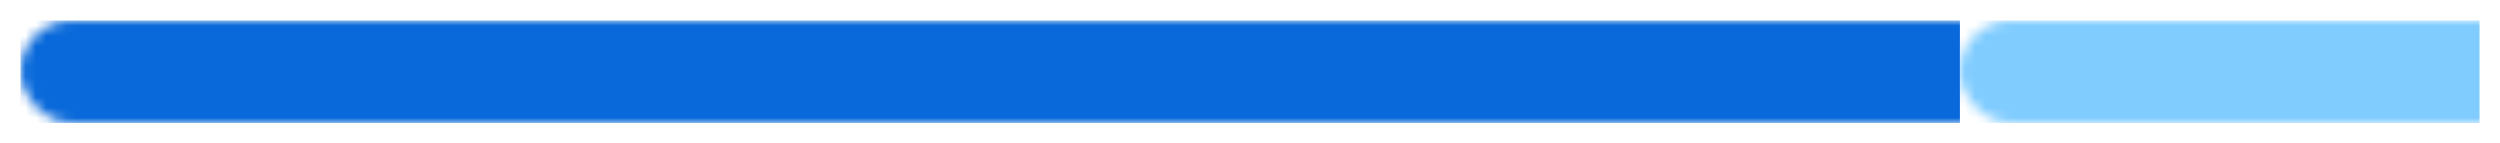 
                <svg
                    width="244"
                    height="14"
                    viewBox="0 0 244 14"
                    xmlns="http://www.w3.org/2000/svg"
                >
                    <g transform="translate(2, 2)">
            
                <mask id="bar-mask">
                    <rect x="0" y="0" width="240" height="10" fill="white" rx="5" />
                </mask>
                <rect
                    mask="url(#bar-mask)"
                    x="0"
                    y="0"
                    width="189.287"
                    height="10"
                    fill="#0969da"
                />
                <rect
                    mask="url(#bar-mask)"
                    x="189.287"
                    y="0"
                    width="50.713"
                    height="10"
                    fill="#80ccff"
                />
            
                    </g>
                </svg>
            